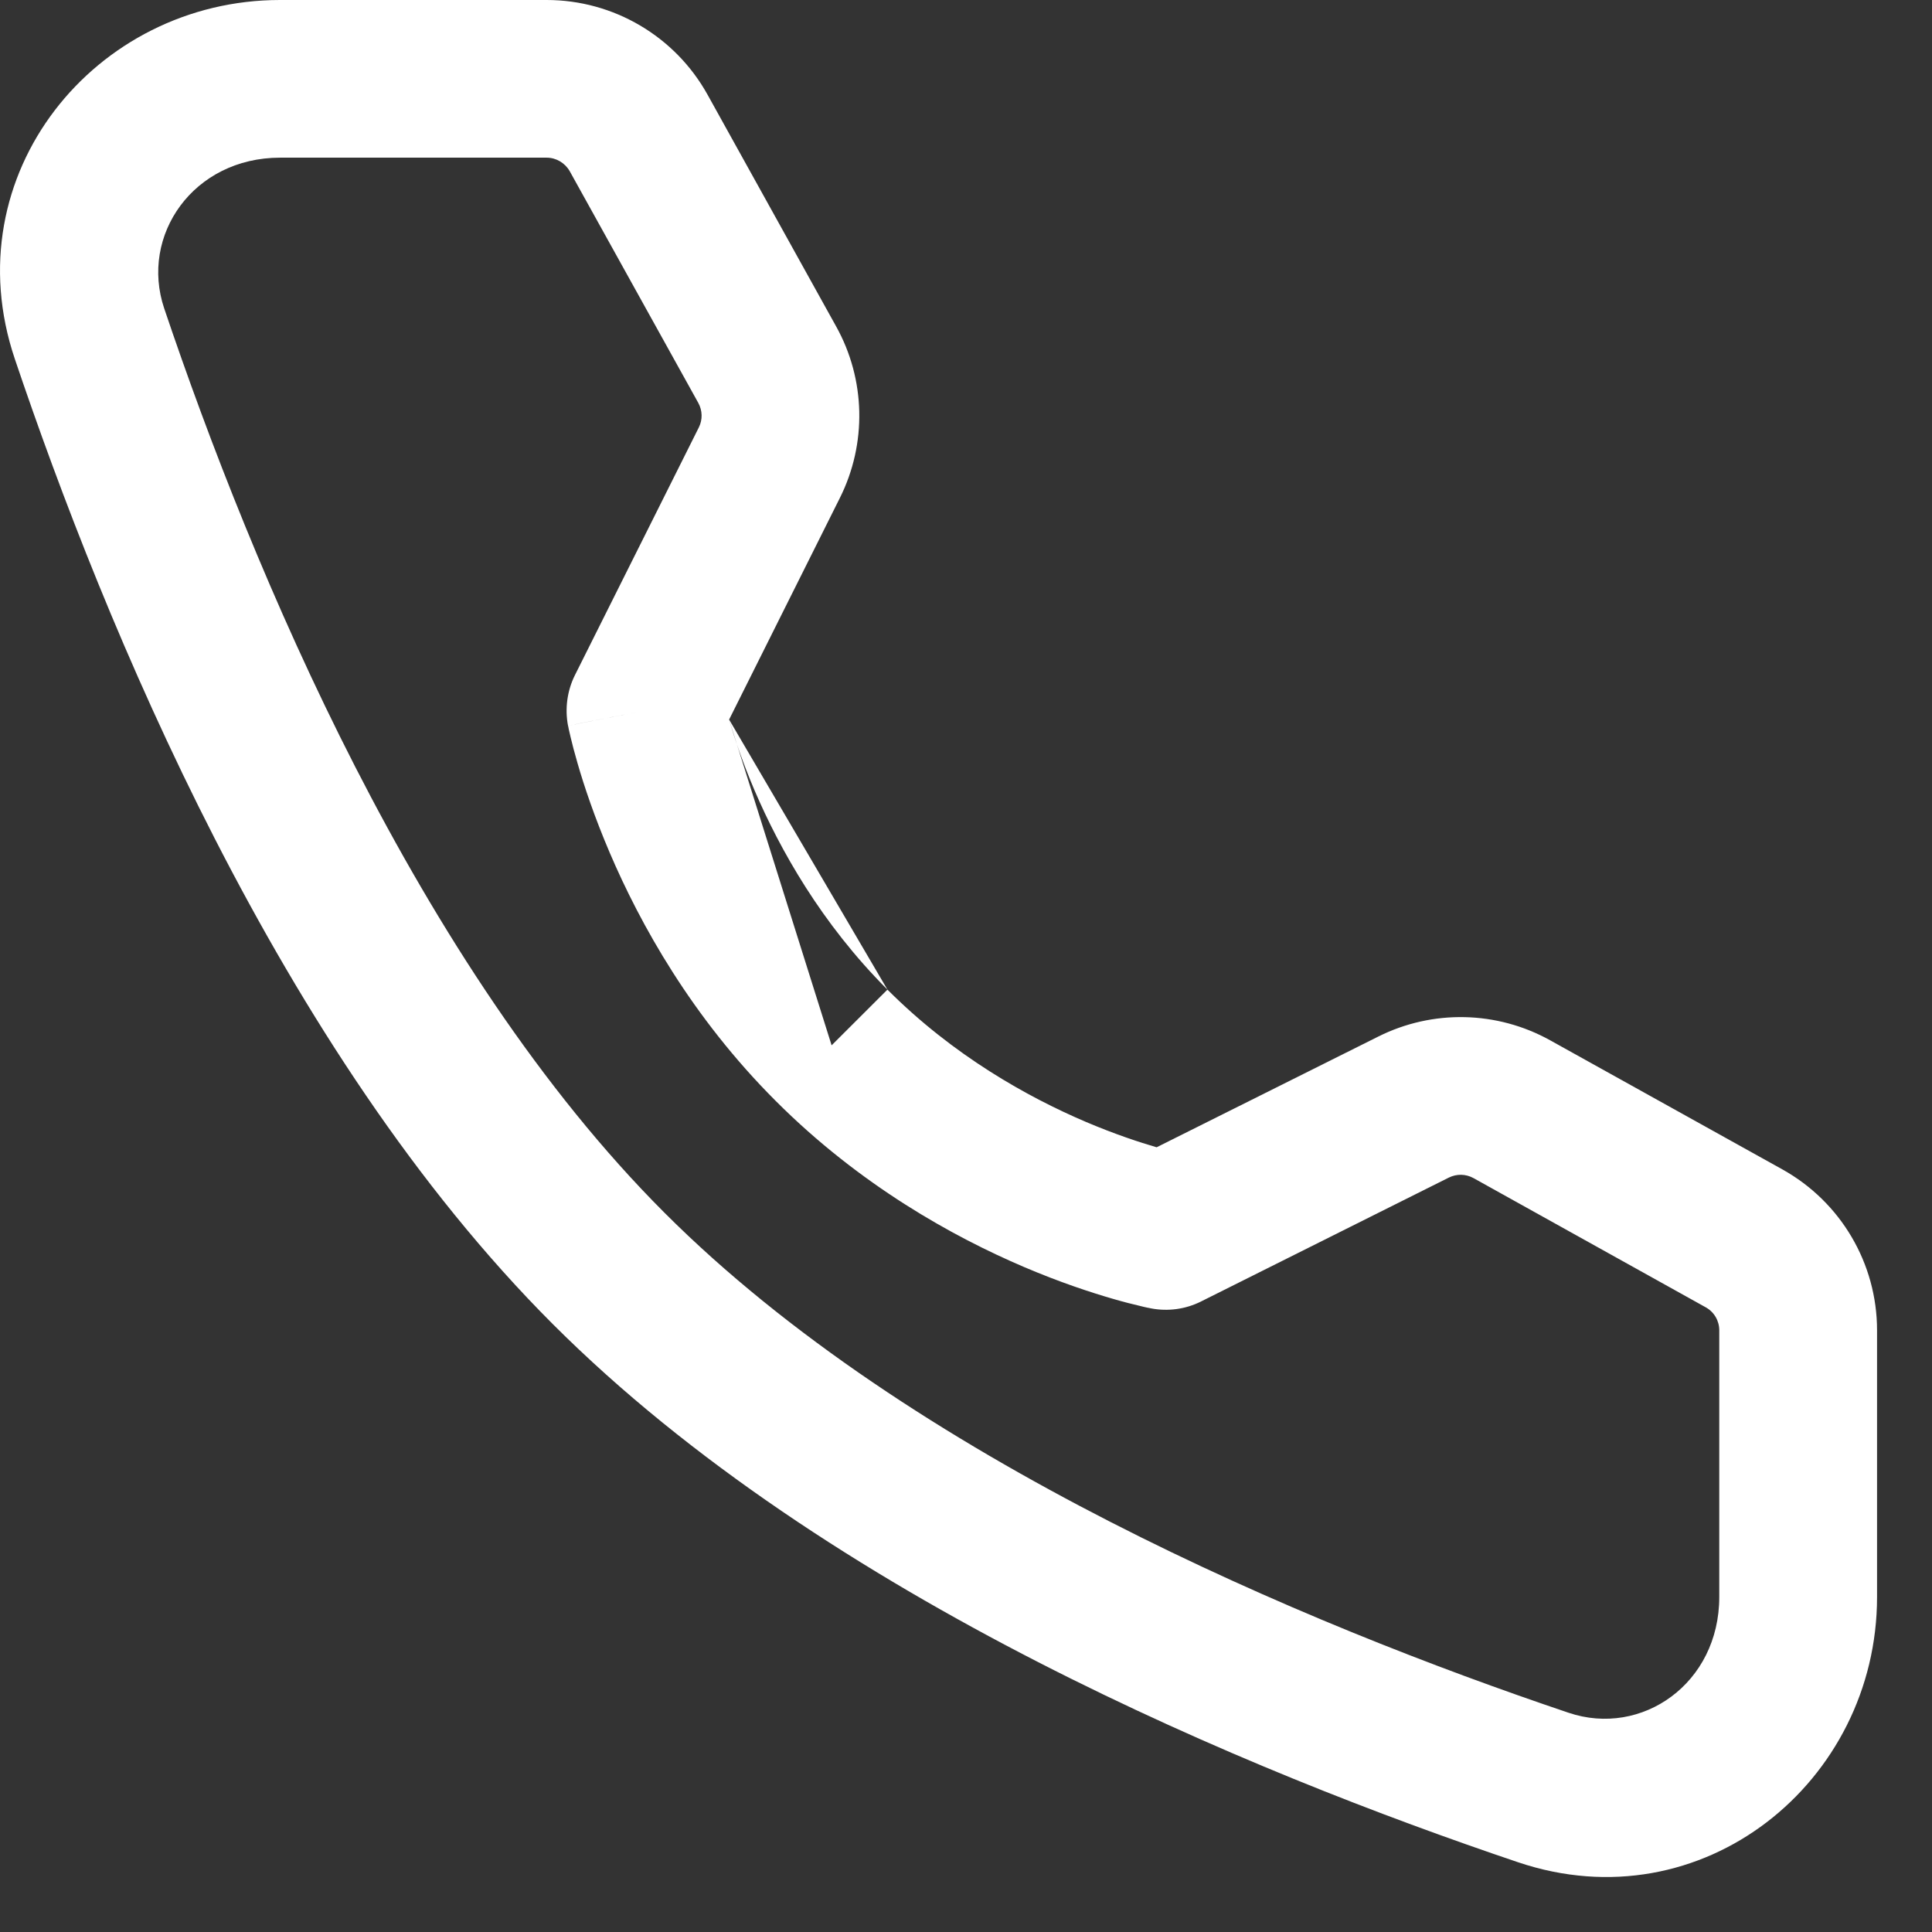 <?xml version="1.0" encoding="UTF-8"?> <svg xmlns="http://www.w3.org/2000/svg" width="18" height="18" viewBox="0 0 18 18" fill="none"><rect x="0" y="0" width="18" height="18" fill="#333333" stroke="none"/> <path fill-rule="evenodd" clip-rule="evenodd" d="M2.609 1.469C1.803 1.469 1.3 2.192 1.53 2.874C2.356 5.322 3.895 9.003 6.19 11.298C8.484 13.593 12.166 15.132 14.613 15.957C15.296 16.188 16.018 15.685 16.018 14.879V12.394C16.018 12.305 15.97 12.223 15.892 12.18L13.728 10.976C13.657 10.937 13.572 10.935 13.499 10.971L11.191 12.125C11.046 12.198 10.882 12.22 10.724 12.19L10.862 11.468C10.724 12.19 10.724 12.19 10.724 12.19L10.722 12.189L10.719 12.189L10.711 12.187L10.689 12.183C10.671 12.179 10.647 12.174 10.617 12.166C10.556 12.152 10.472 12.131 10.369 12.101C10.162 12.041 9.875 11.947 9.542 11.805C8.879 11.522 8.013 11.043 7.229 10.259C6.444 9.475 5.964 8.608 5.68 7.943C5.538 7.61 5.442 7.323 5.382 7.115C5.352 7.012 5.33 6.927 5.316 6.867C5.309 6.837 5.303 6.812 5.299 6.794L5.295 6.772L5.293 6.765L5.293 6.762L5.292 6.761C5.292 6.761 5.292 6.76 6.013 6.62L5.292 6.761C5.262 6.602 5.284 6.436 5.356 6.291L6.511 3.982C6.547 3.91 6.545 3.825 6.506 3.754L5.308 1.595C5.308 1.595 5.308 1.595 5.308 1.595C5.264 1.518 5.182 1.469 5.093 1.469H2.609ZM6.793 6.704C6.793 6.704 6.793 6.705 6.793 6.705C6.839 6.864 6.915 7.094 7.031 7.366C7.265 7.911 7.652 8.604 8.268 9.22C8.268 9.22 8.268 9.22 8.268 9.22L7.748 9.739M8.268 9.22C8.883 9.836 9.574 10.221 10.118 10.453C10.389 10.568 10.618 10.643 10.776 10.689C10.777 10.689 10.776 10.689 10.776 10.689L12.842 9.657C12.842 9.657 12.842 9.657 12.842 9.657C13.348 9.404 13.947 9.417 14.442 9.692L16.606 10.895C17.15 11.198 17.488 11.771 17.488 12.394V14.879C17.488 16.603 15.859 17.929 14.143 17.35C11.665 16.514 7.702 14.888 5.151 12.337C2.599 9.786 0.974 5.822 0.138 3.344C-0.441 1.629 0.884 0 2.609 0H5.093C5.716 0 6.29 0.338 6.592 0.882L7.79 3.041C8.065 3.535 8.078 4.133 7.825 4.639C7.825 4.639 7.825 4.639 7.825 4.639L6.793 6.704" fill="white"></path> </svg> 
